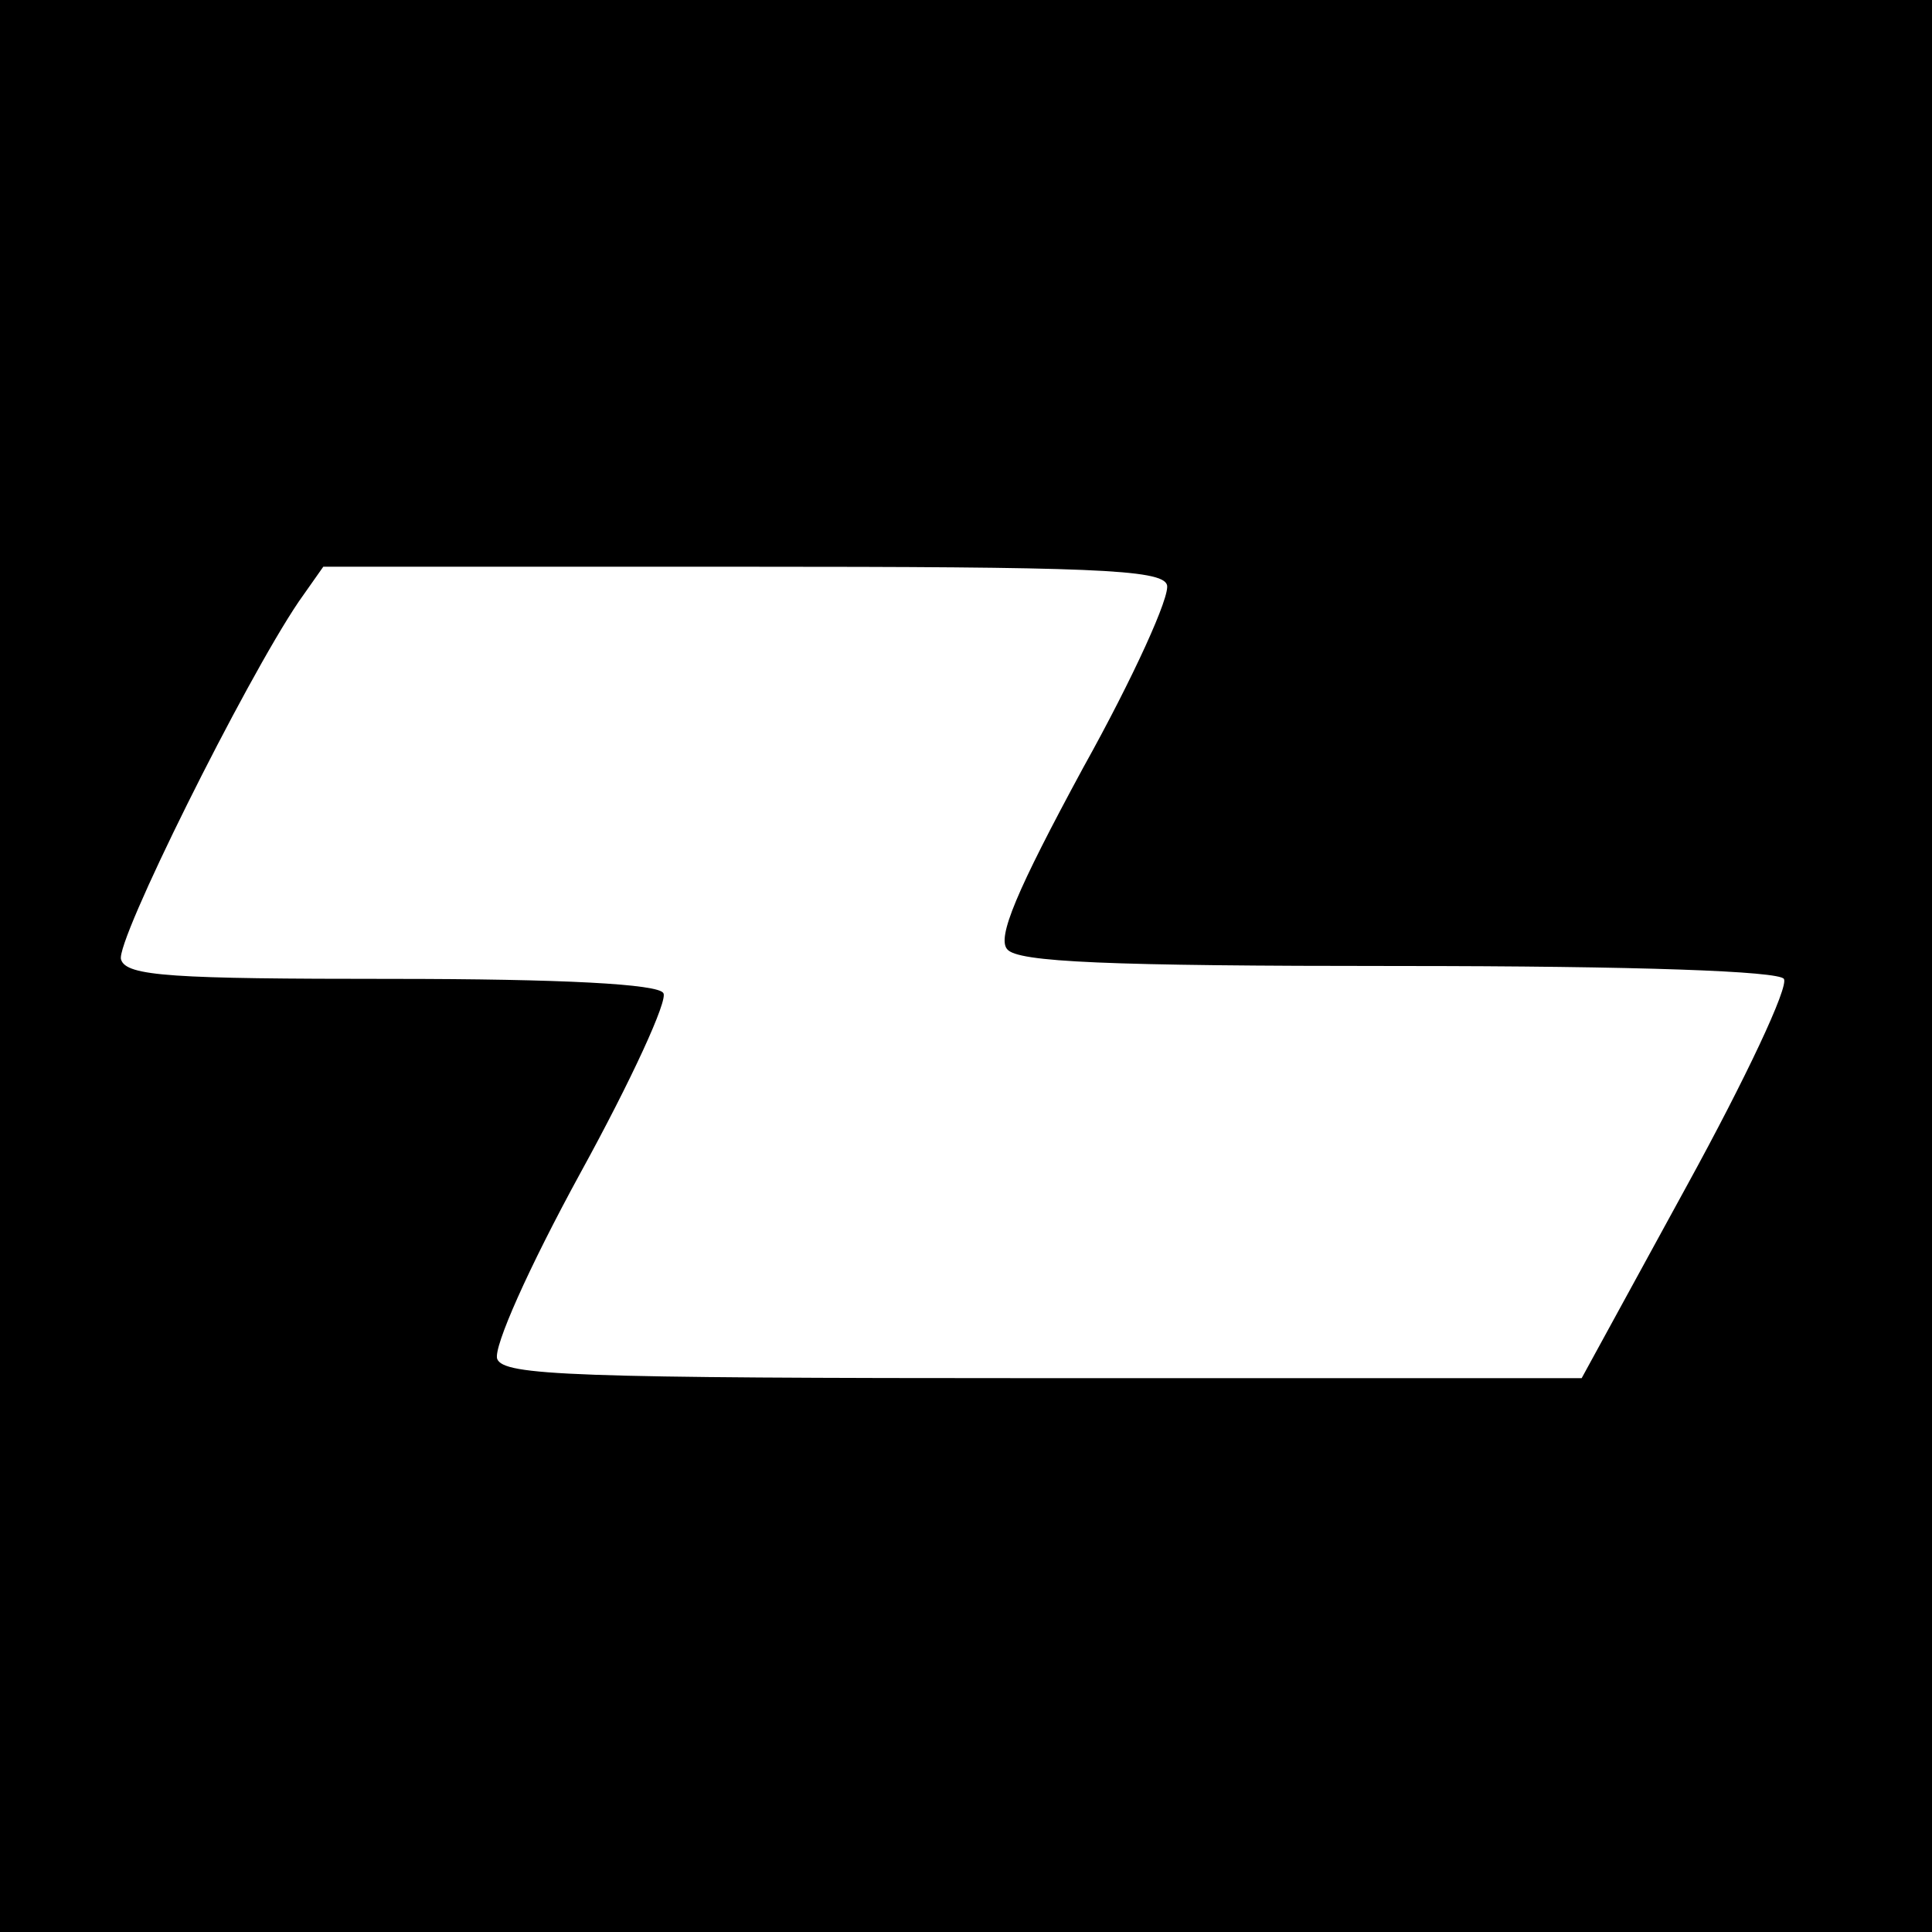 <?xml version="1.0" standalone="no"?>
<!DOCTYPE svg PUBLIC "-//W3C//DTD SVG 20010904//EN"
 "http://www.w3.org/TR/2001/REC-SVG-20010904/DTD/svg10.dtd">
<svg version="1.0" xmlns="http://www.w3.org/2000/svg"
 width="150pt" height="150pt" viewBox="0 0 150 150"
 preserveAspectRatio="xMidYMid meet">
<g transform="translate(0,150) scale(0.1,-0.1)"
fill="#000000" stroke="none">
<path d="M0 750 l0 -750 750 0 750 0 0 750 0 750 -750 0 -750 0 0 -750z m906
296 c3 -8 -26 -72 -65 -142 -52 -96 -67 -132 -59 -141 8 -10 77 -13 304 -13
187 0 295 -4 299 -10 4 -6 -30 -78 -75 -160 l-82 -150 -418 0 c-367 0 -419 2
-424 15 -3 9 24 70 65 145 39 71 68 134 64 139 -4 7 -78 11 -211 11 -170 0
-206 2 -210 15 -5 13 96 216 138 278 l19 27 325 0 c270 0 326 -2 330 -14z"/>
</g>
</svg>
